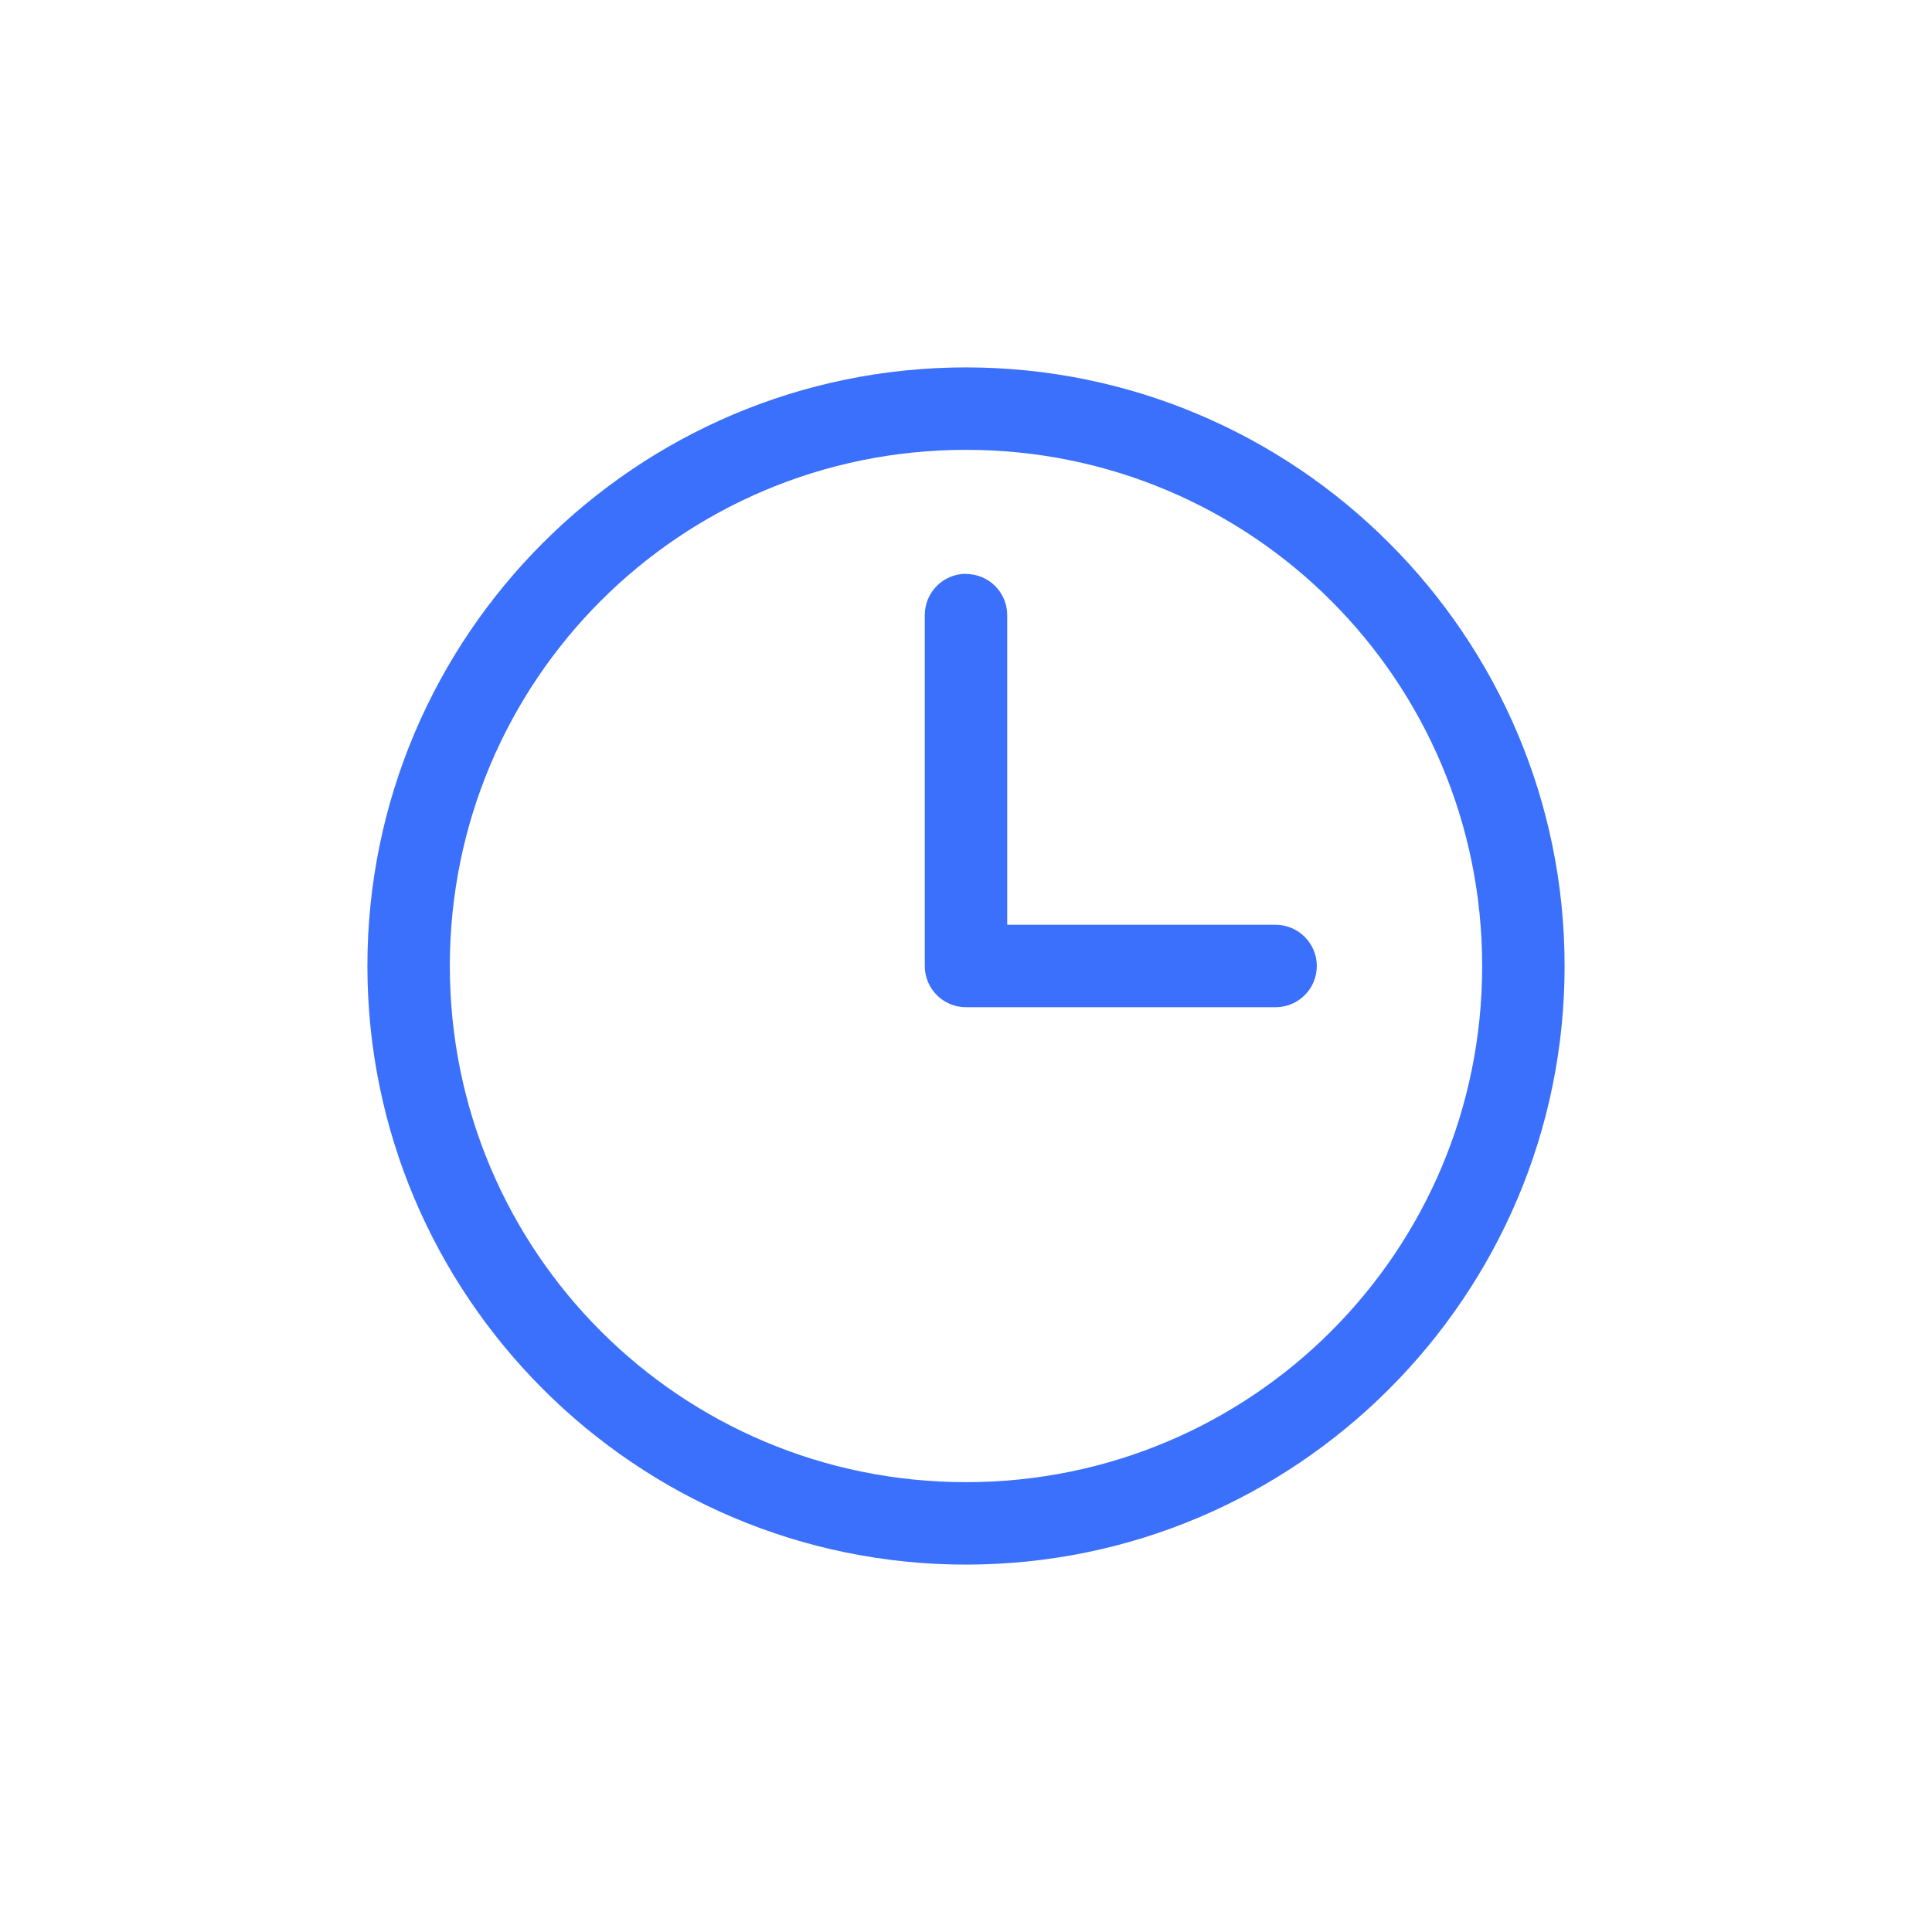 <?xml version="1.0" encoding="UTF-8"?>
<svg id="Layer_1" xmlns="http://www.w3.org/2000/svg" version="1.1" viewBox="0 0 1200 1200">
  <!-- Generator: Adobe Illustrator 29.1.0, SVG Export Plug-In . SVG Version: 2.1.0 Build 142)  -->
  <defs>
    <style>
      .st0 {
        fill: #3b70fc;
      }
    </style>
  </defs>
  <path class="st0" d="M600,228.2c-205.1,0-371.8,166.8-371.8,371.8s166.8,371.8,371.8,371.8,371.8-166.8,371.8-371.8-166.8-371.8-371.8-371.8ZM600,279.4c177.3,0,320.6,143.2,320.6,320.6s-143.2,320.6-320.6,320.6-320.6-143.2-320.6-320.6,143.2-320.6,320.6-320.6ZM600,356.4c-14.2,0-25.6,11.5-25.6,25.6v218c0,14.2,11.5,25.6,25.6,25.6h192.3c14.2,0,25.6-11.5,25.6-25.6s-11.5-25.6-25.6-25.6h-166.7v-192.3c0-14.2-11.5-25.6-25.6-25.6h0Z"/>
</svg>